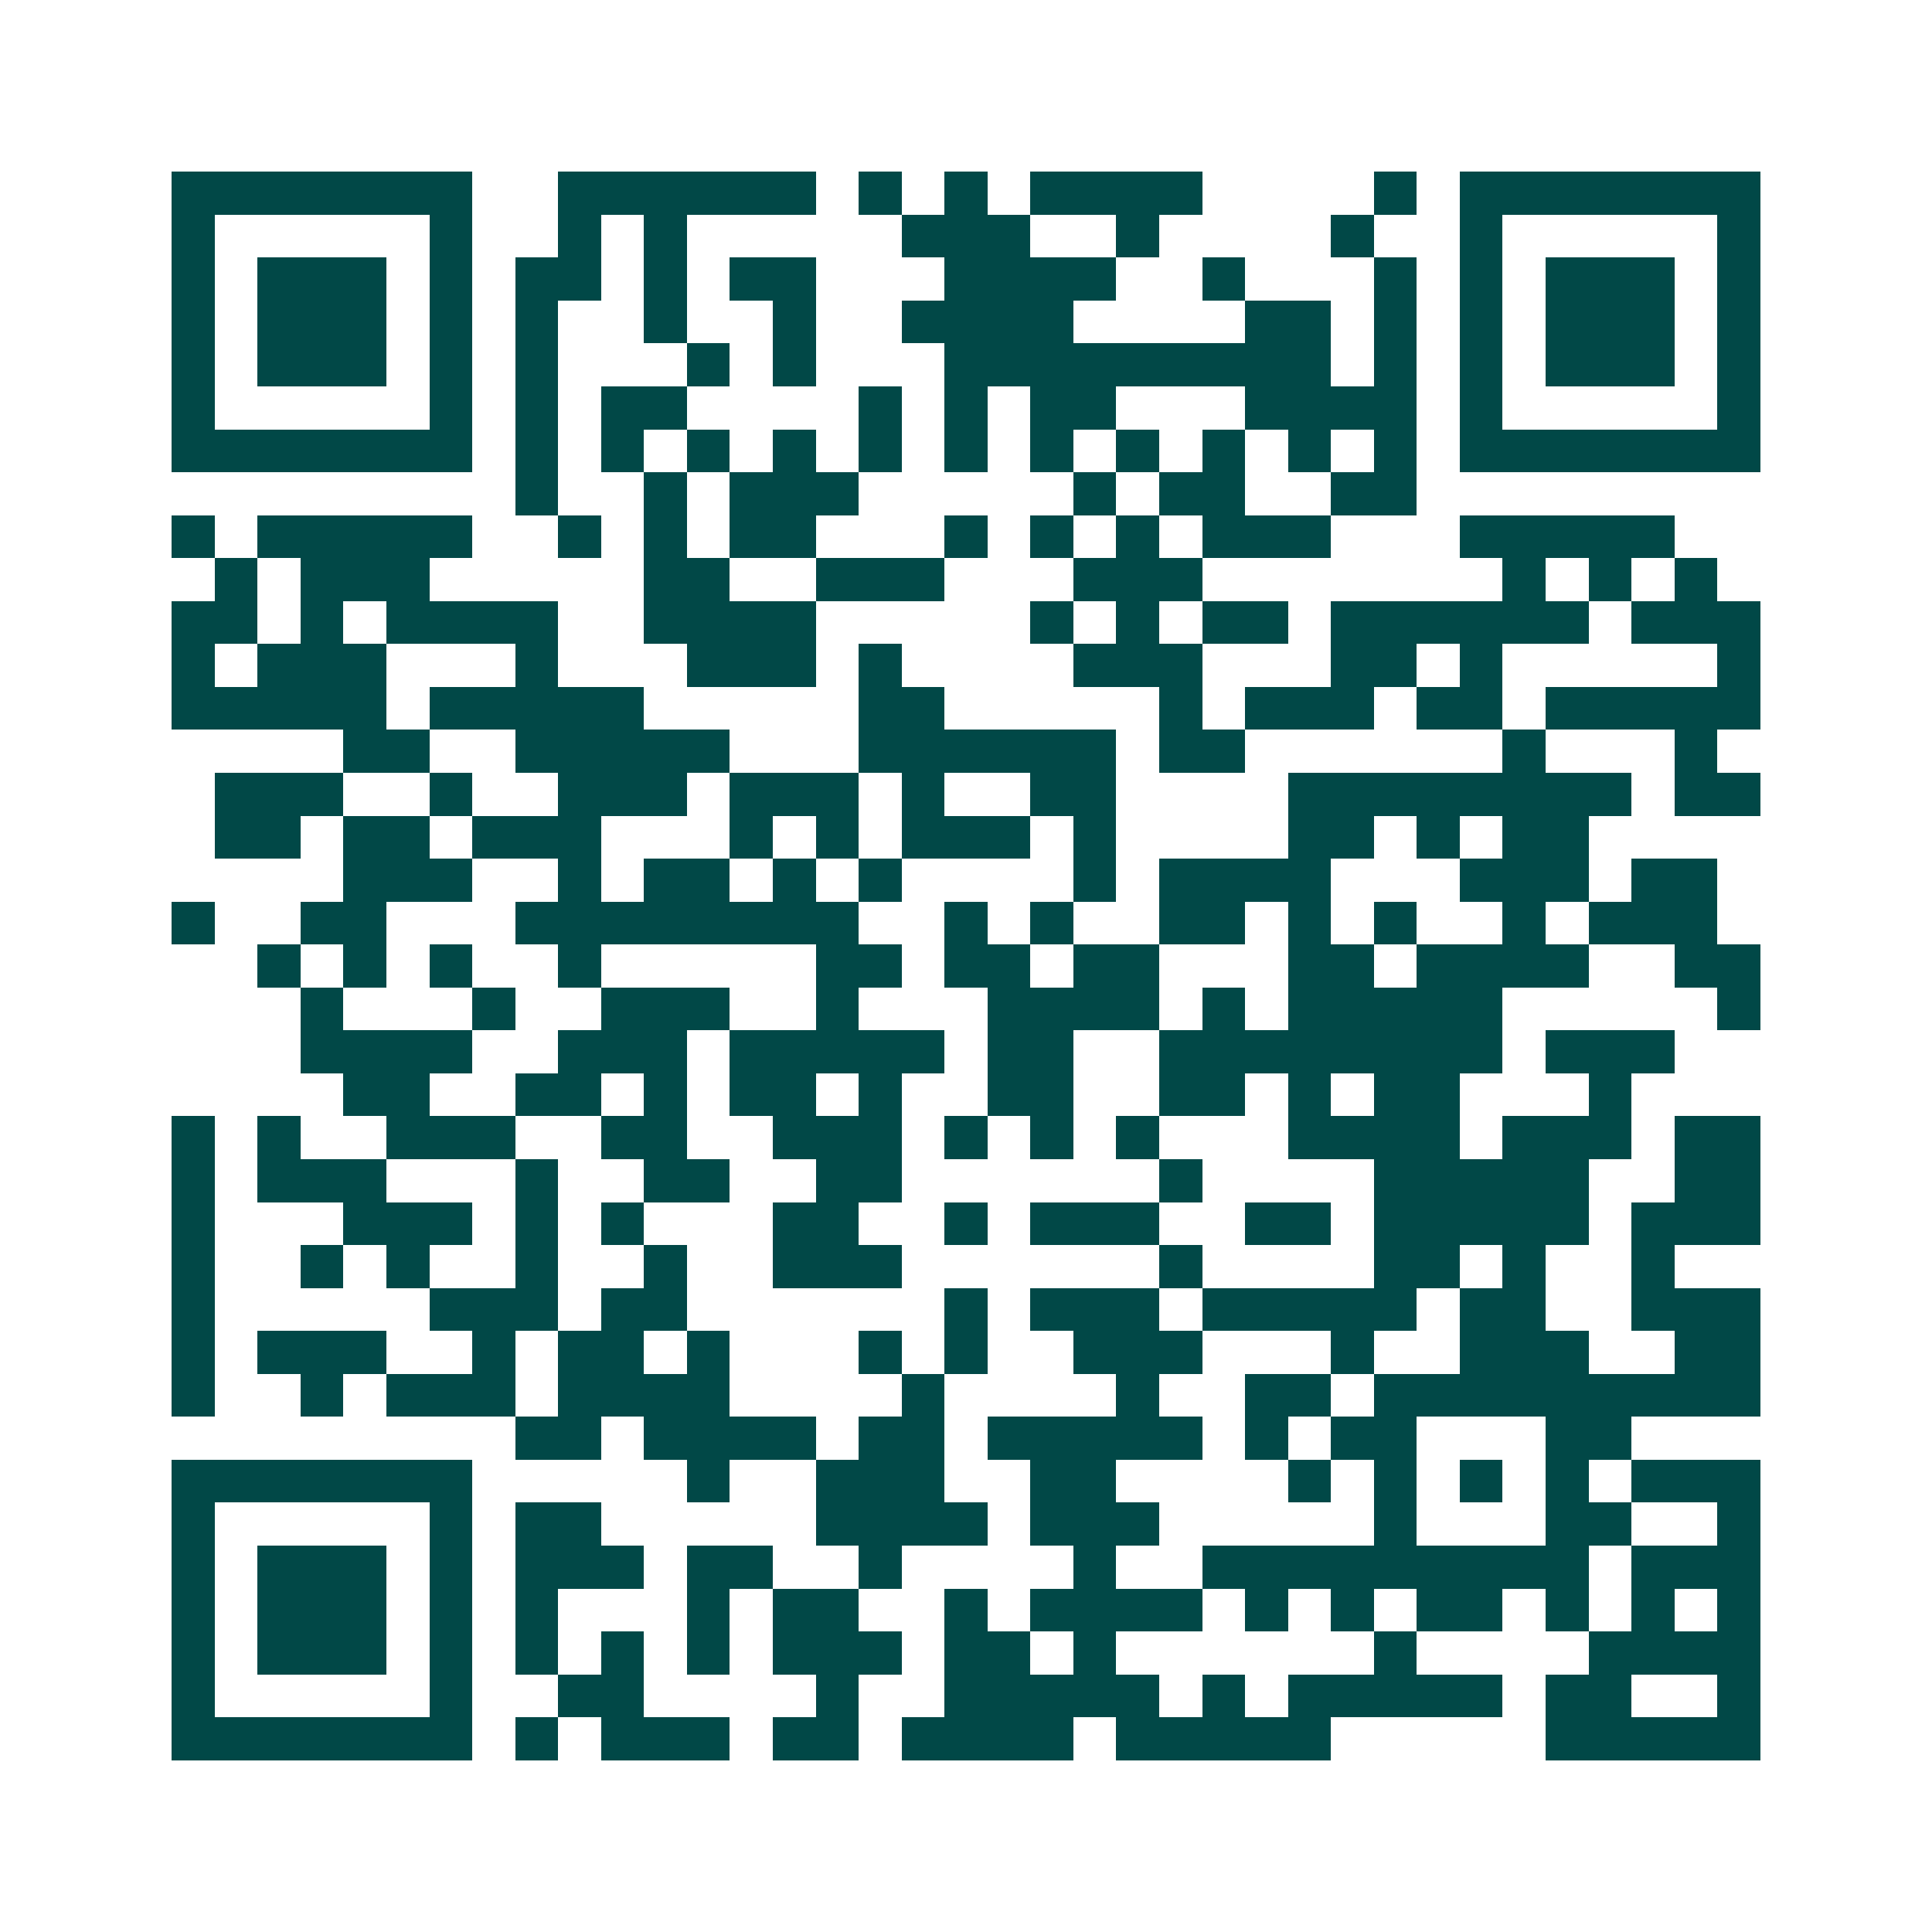 <svg xmlns="http://www.w3.org/2000/svg" width="200" height="200" viewBox="0 0 45 45" shape-rendering="crispEdges"><path fill="#ffffff" d="M0 0h45v45H0z"/><path stroke="#014847" d="M4 4.5h7m2 0h6m1 0h1m1 0h1m1 0h4m4 0h1m1 0h7M4 5.5h1m5 0h1m2 0h1m1 0h1m5 0h3m2 0h1m4 0h1m2 0h1m5 0h1M4 6.5h1m1 0h3m1 0h1m1 0h2m1 0h1m1 0h2m3 0h4m2 0h1m3 0h1m1 0h1m1 0h3m1 0h1M4 7.5h1m1 0h3m1 0h1m1 0h1m2 0h1m2 0h1m2 0h4m4 0h2m1 0h1m1 0h1m1 0h3m1 0h1M4 8.5h1m1 0h3m1 0h1m1 0h1m3 0h1m1 0h1m3 0h9m1 0h1m1 0h1m1 0h3m1 0h1M4 9.5h1m5 0h1m1 0h1m1 0h2m4 0h1m1 0h1m1 0h2m3 0h4m1 0h1m5 0h1M4 10.5h7m1 0h1m1 0h1m1 0h1m1 0h1m1 0h1m1 0h1m1 0h1m1 0h1m1 0h1m1 0h1m1 0h1m1 0h7M12 11.5h1m2 0h1m1 0h3m5 0h1m1 0h2m2 0h2M4 12.5h1m1 0h5m2 0h1m1 0h1m1 0h2m3 0h1m1 0h1m1 0h1m1 0h3m3 0h5M5 13.5h1m1 0h3m5 0h2m2 0h3m3 0h3m7 0h1m1 0h1m1 0h1M4 14.5h2m1 0h1m1 0h4m2 0h4m5 0h1m1 0h1m1 0h2m1 0h6m1 0h3M4 15.5h1m1 0h3m3 0h1m3 0h3m1 0h1m4 0h3m3 0h2m1 0h1m5 0h1M4 16.5h5m1 0h5m5 0h2m5 0h1m1 0h3m1 0h2m1 0h5M8 17.5h2m2 0h5m3 0h6m1 0h2m6 0h1m3 0h1M5 18.5h3m2 0h1m2 0h3m1 0h3m1 0h1m2 0h2m4 0h8m1 0h2M5 19.5h2m1 0h2m1 0h3m3 0h1m1 0h1m1 0h3m1 0h1m4 0h2m1 0h1m1 0h2M8 20.5h3m2 0h1m1 0h2m1 0h1m1 0h1m4 0h1m1 0h4m3 0h3m1 0h2M4 21.5h1m2 0h2m3 0h8m2 0h1m1 0h1m2 0h2m1 0h1m1 0h1m2 0h1m1 0h3M6 22.5h1m1 0h1m1 0h1m2 0h1m5 0h2m1 0h2m1 0h2m3 0h2m1 0h4m2 0h2M7 23.5h1m3 0h1m2 0h3m2 0h1m3 0h4m1 0h1m1 0h5m5 0h1M7 24.5h4m2 0h3m1 0h5m1 0h2m2 0h8m1 0h3M8 25.5h2m2 0h2m1 0h1m1 0h2m1 0h1m2 0h2m2 0h2m1 0h1m1 0h2m3 0h1M4 26.5h1m1 0h1m2 0h3m2 0h2m2 0h3m1 0h1m1 0h1m1 0h1m3 0h4m1 0h3m1 0h2M4 27.5h1m1 0h3m3 0h1m2 0h2m2 0h2m6 0h1m4 0h5m2 0h2M4 28.5h1m3 0h3m1 0h1m1 0h1m3 0h2m2 0h1m1 0h3m2 0h2m1 0h5m1 0h3M4 29.5h1m2 0h1m1 0h1m2 0h1m2 0h1m2 0h3m6 0h1m4 0h2m1 0h1m2 0h1M4 30.5h1m5 0h3m1 0h2m6 0h1m1 0h3m1 0h5m1 0h2m2 0h3M4 31.5h1m1 0h3m2 0h1m1 0h2m1 0h1m3 0h1m1 0h1m2 0h3m3 0h1m2 0h3m2 0h2M4 32.5h1m2 0h1m1 0h3m1 0h4m4 0h1m4 0h1m2 0h2m1 0h9M12 33.5h2m1 0h4m1 0h2m1 0h5m1 0h1m1 0h2m3 0h2M4 34.5h7m5 0h1m2 0h3m2 0h2m4 0h1m1 0h1m1 0h1m1 0h1m1 0h3M4 35.5h1m5 0h1m1 0h2m5 0h4m1 0h3m5 0h1m3 0h2m2 0h1M4 36.5h1m1 0h3m1 0h1m1 0h3m1 0h2m2 0h1m4 0h1m2 0h9m1 0h3M4 37.5h1m1 0h3m1 0h1m1 0h1m3 0h1m1 0h2m2 0h1m1 0h4m1 0h1m1 0h1m1 0h2m1 0h1m1 0h1m1 0h1M4 38.5h1m1 0h3m1 0h1m1 0h1m1 0h1m1 0h1m1 0h3m1 0h2m1 0h1m6 0h1m4 0h4M4 39.5h1m5 0h1m2 0h2m4 0h1m2 0h5m1 0h1m1 0h5m1 0h2m2 0h1M4 40.5h7m1 0h1m1 0h3m1 0h2m1 0h4m1 0h5m5 0h5"/></svg>
